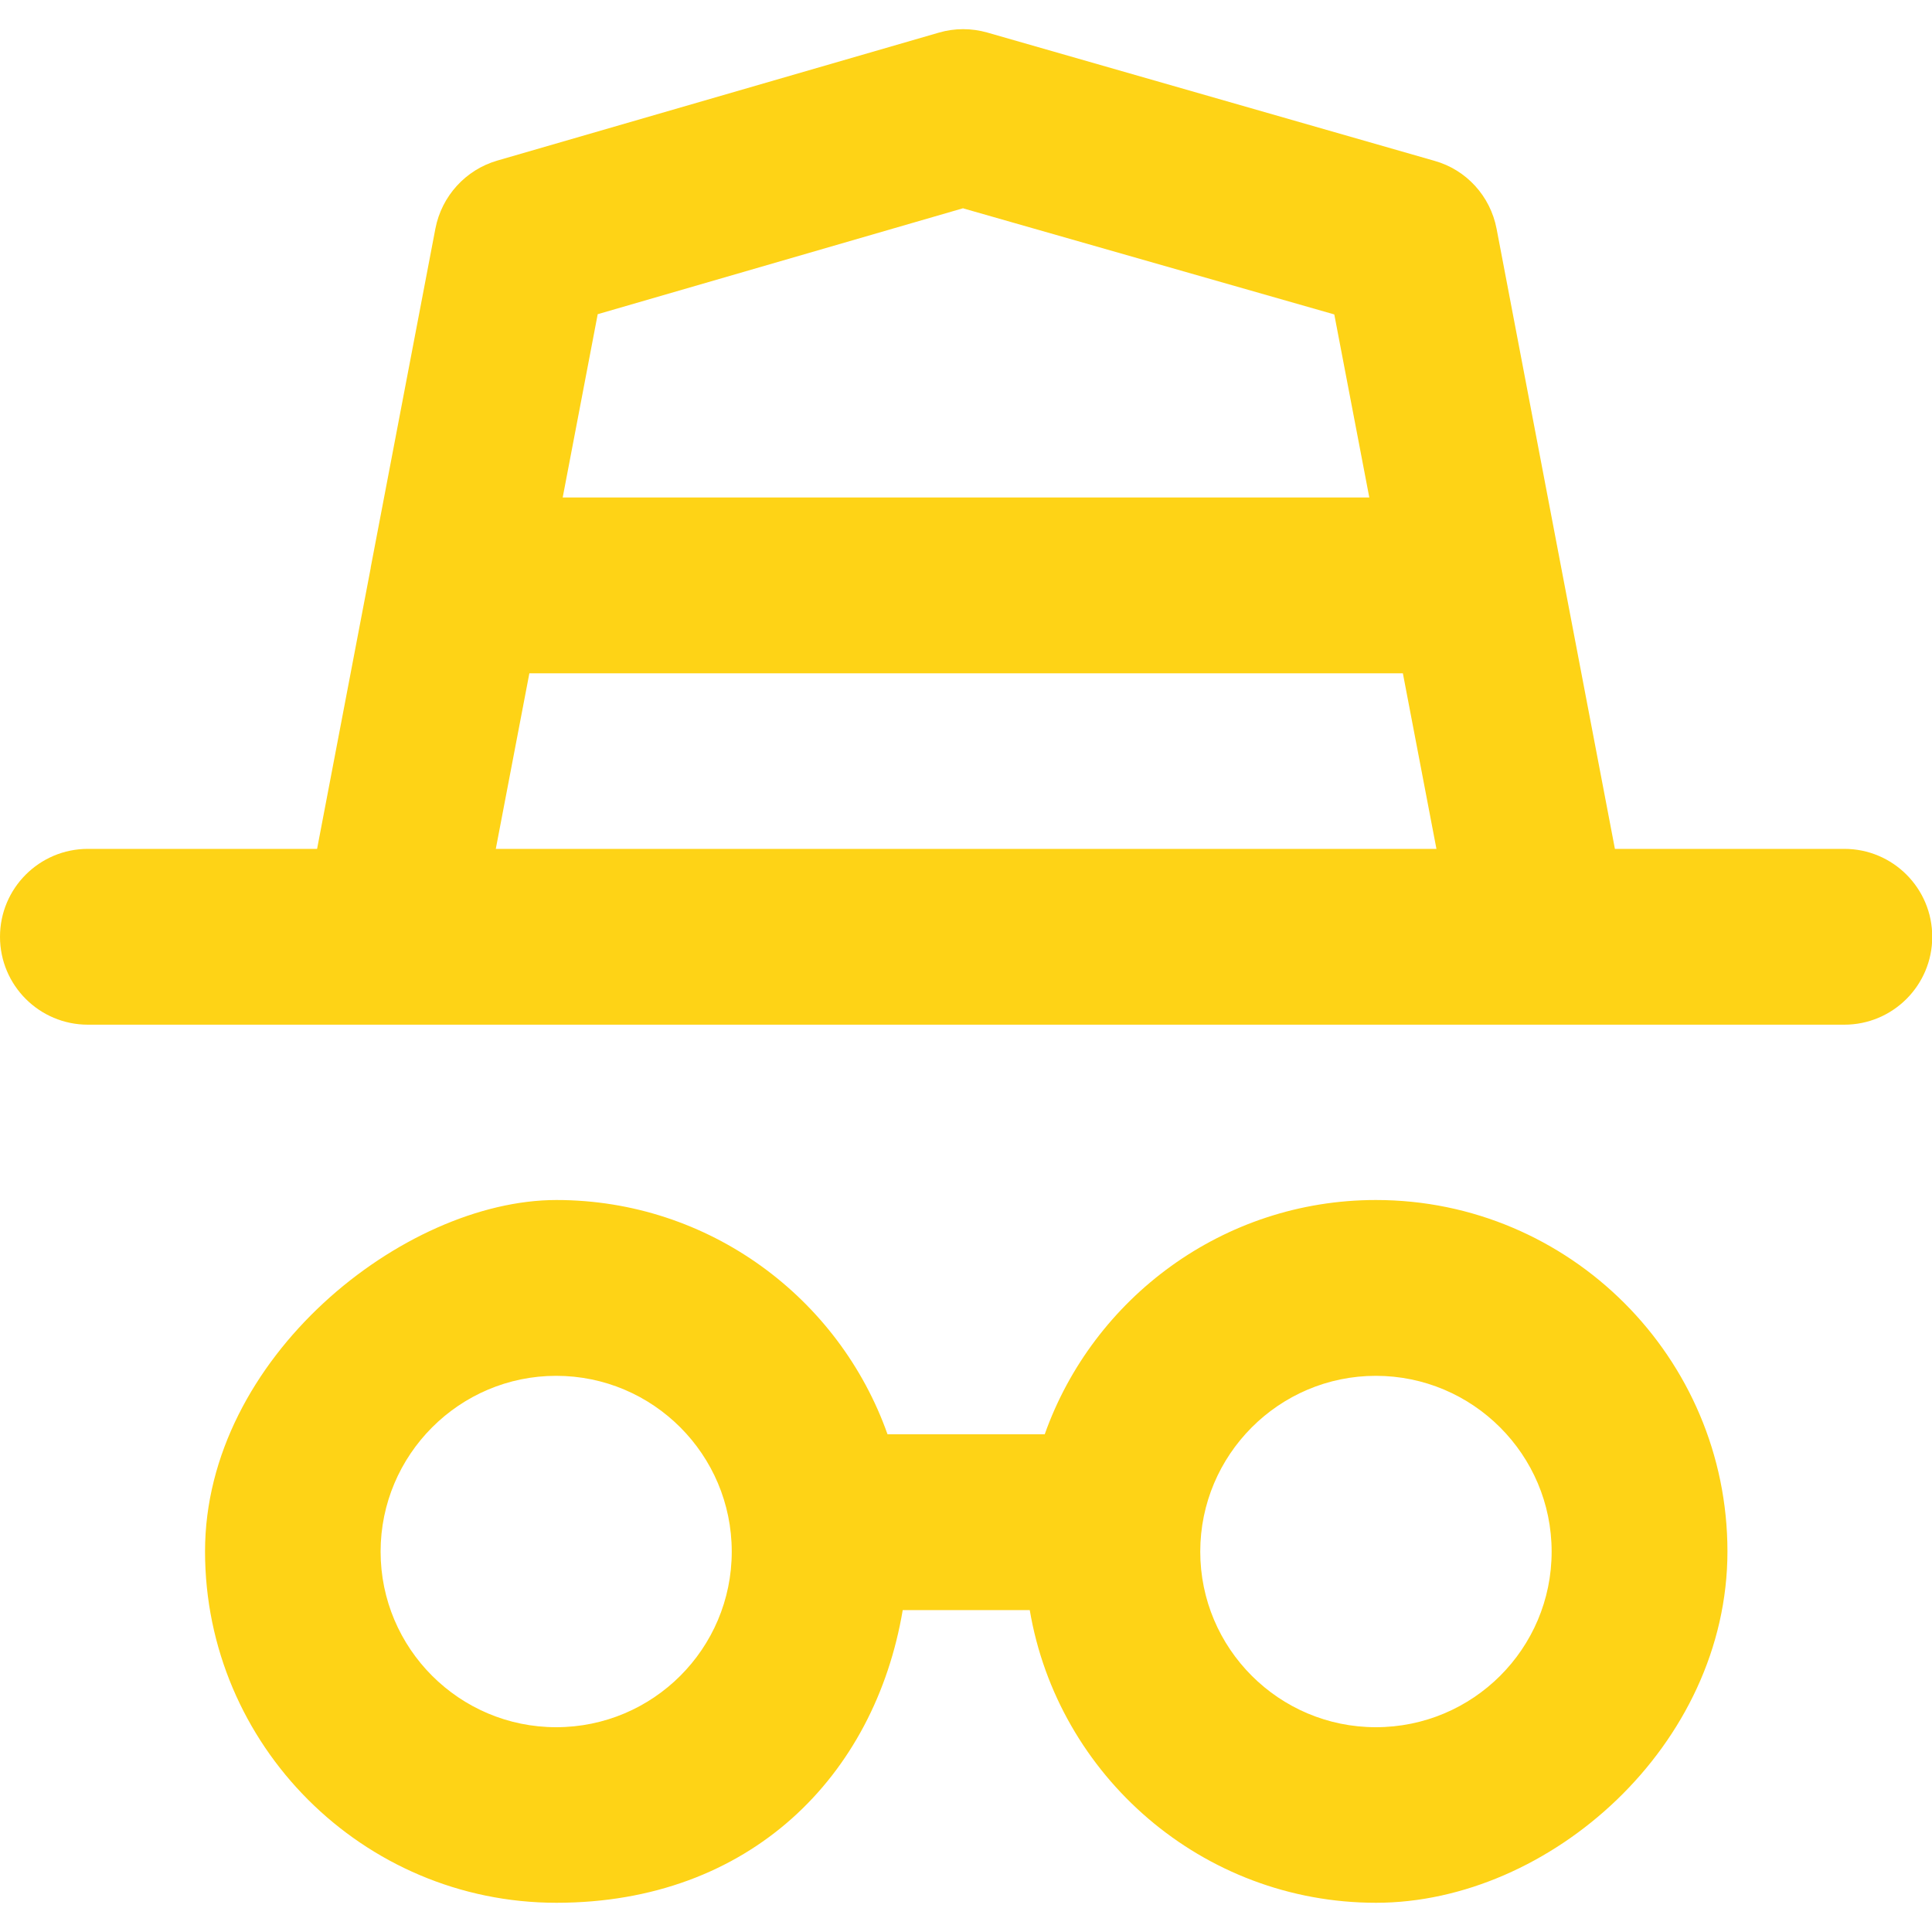 <svg xmlns="http://www.w3.org/2000/svg" viewBox="0 0 800 800"><defs><style>      .cls-1 {        fill: #fed316;      }    </style></defs><g><g id="Camada_1"><g id="Capa_1"><g><path class="cls-1" d="M569.7,496.9c-63.2,0-117.1,40.6-137.1,97h-65.1c-20-56.5-73.9-97-137.1-97s-145.5,65.3-145.5,145.5,65.3,145.5,145.5,145.5,131.8-52.5,143.4-121.2h52.6c11.6,68.7,71.5,121.2,143.4,121.2s145.5-65.3,145.5-145.5-65.3-145.5-145.5-145.5h0ZM230.3,715.2c-40.1,0-72.7-32.6-72.7-72.7s32.6-72.8,72.7-72.8,72.7,32.6,72.7,72.8-32.6,72.7-72.7,72.7ZM569.7,715.2c-40.1,0-72.7-32.6-72.7-72.7s32.6-72.8,72.7-72.8,72.8,32.6,72.8,72.8-32.6,72.7-72.8,72.7Z"></path><path class="cls-1" d="M763.6,351.5h-94.9l-22.2-116.3h0c0-.1-26.8-140.5-26.8-140.5-2.6-13.5-12.5-24.4-25.7-28.1L408.9,13.5c-6.6-1.9-13.6-1.9-20.1,0l-182.9,53c-13.1,3.8-23,14.7-25.6,28.1l-26.8,140.4v.2l-22.2,116.3H36.4c-20.1,0-36.4,16.3-36.4,36.4s16.3,36.4,36.4,36.4h727.3c20.1,0,36.4-16.3,36.4-36.4s-16.3-36.4-36.4-36.4h-.1ZM398.9,86.3l153.6,43.9,14.5,75.8H233l14.5-75.9,151.4-43.9h0ZM205.3,351.5l13.9-72.7h361.7l13.9,72.7H205.3Z"></path></g></g></g></g></svg>